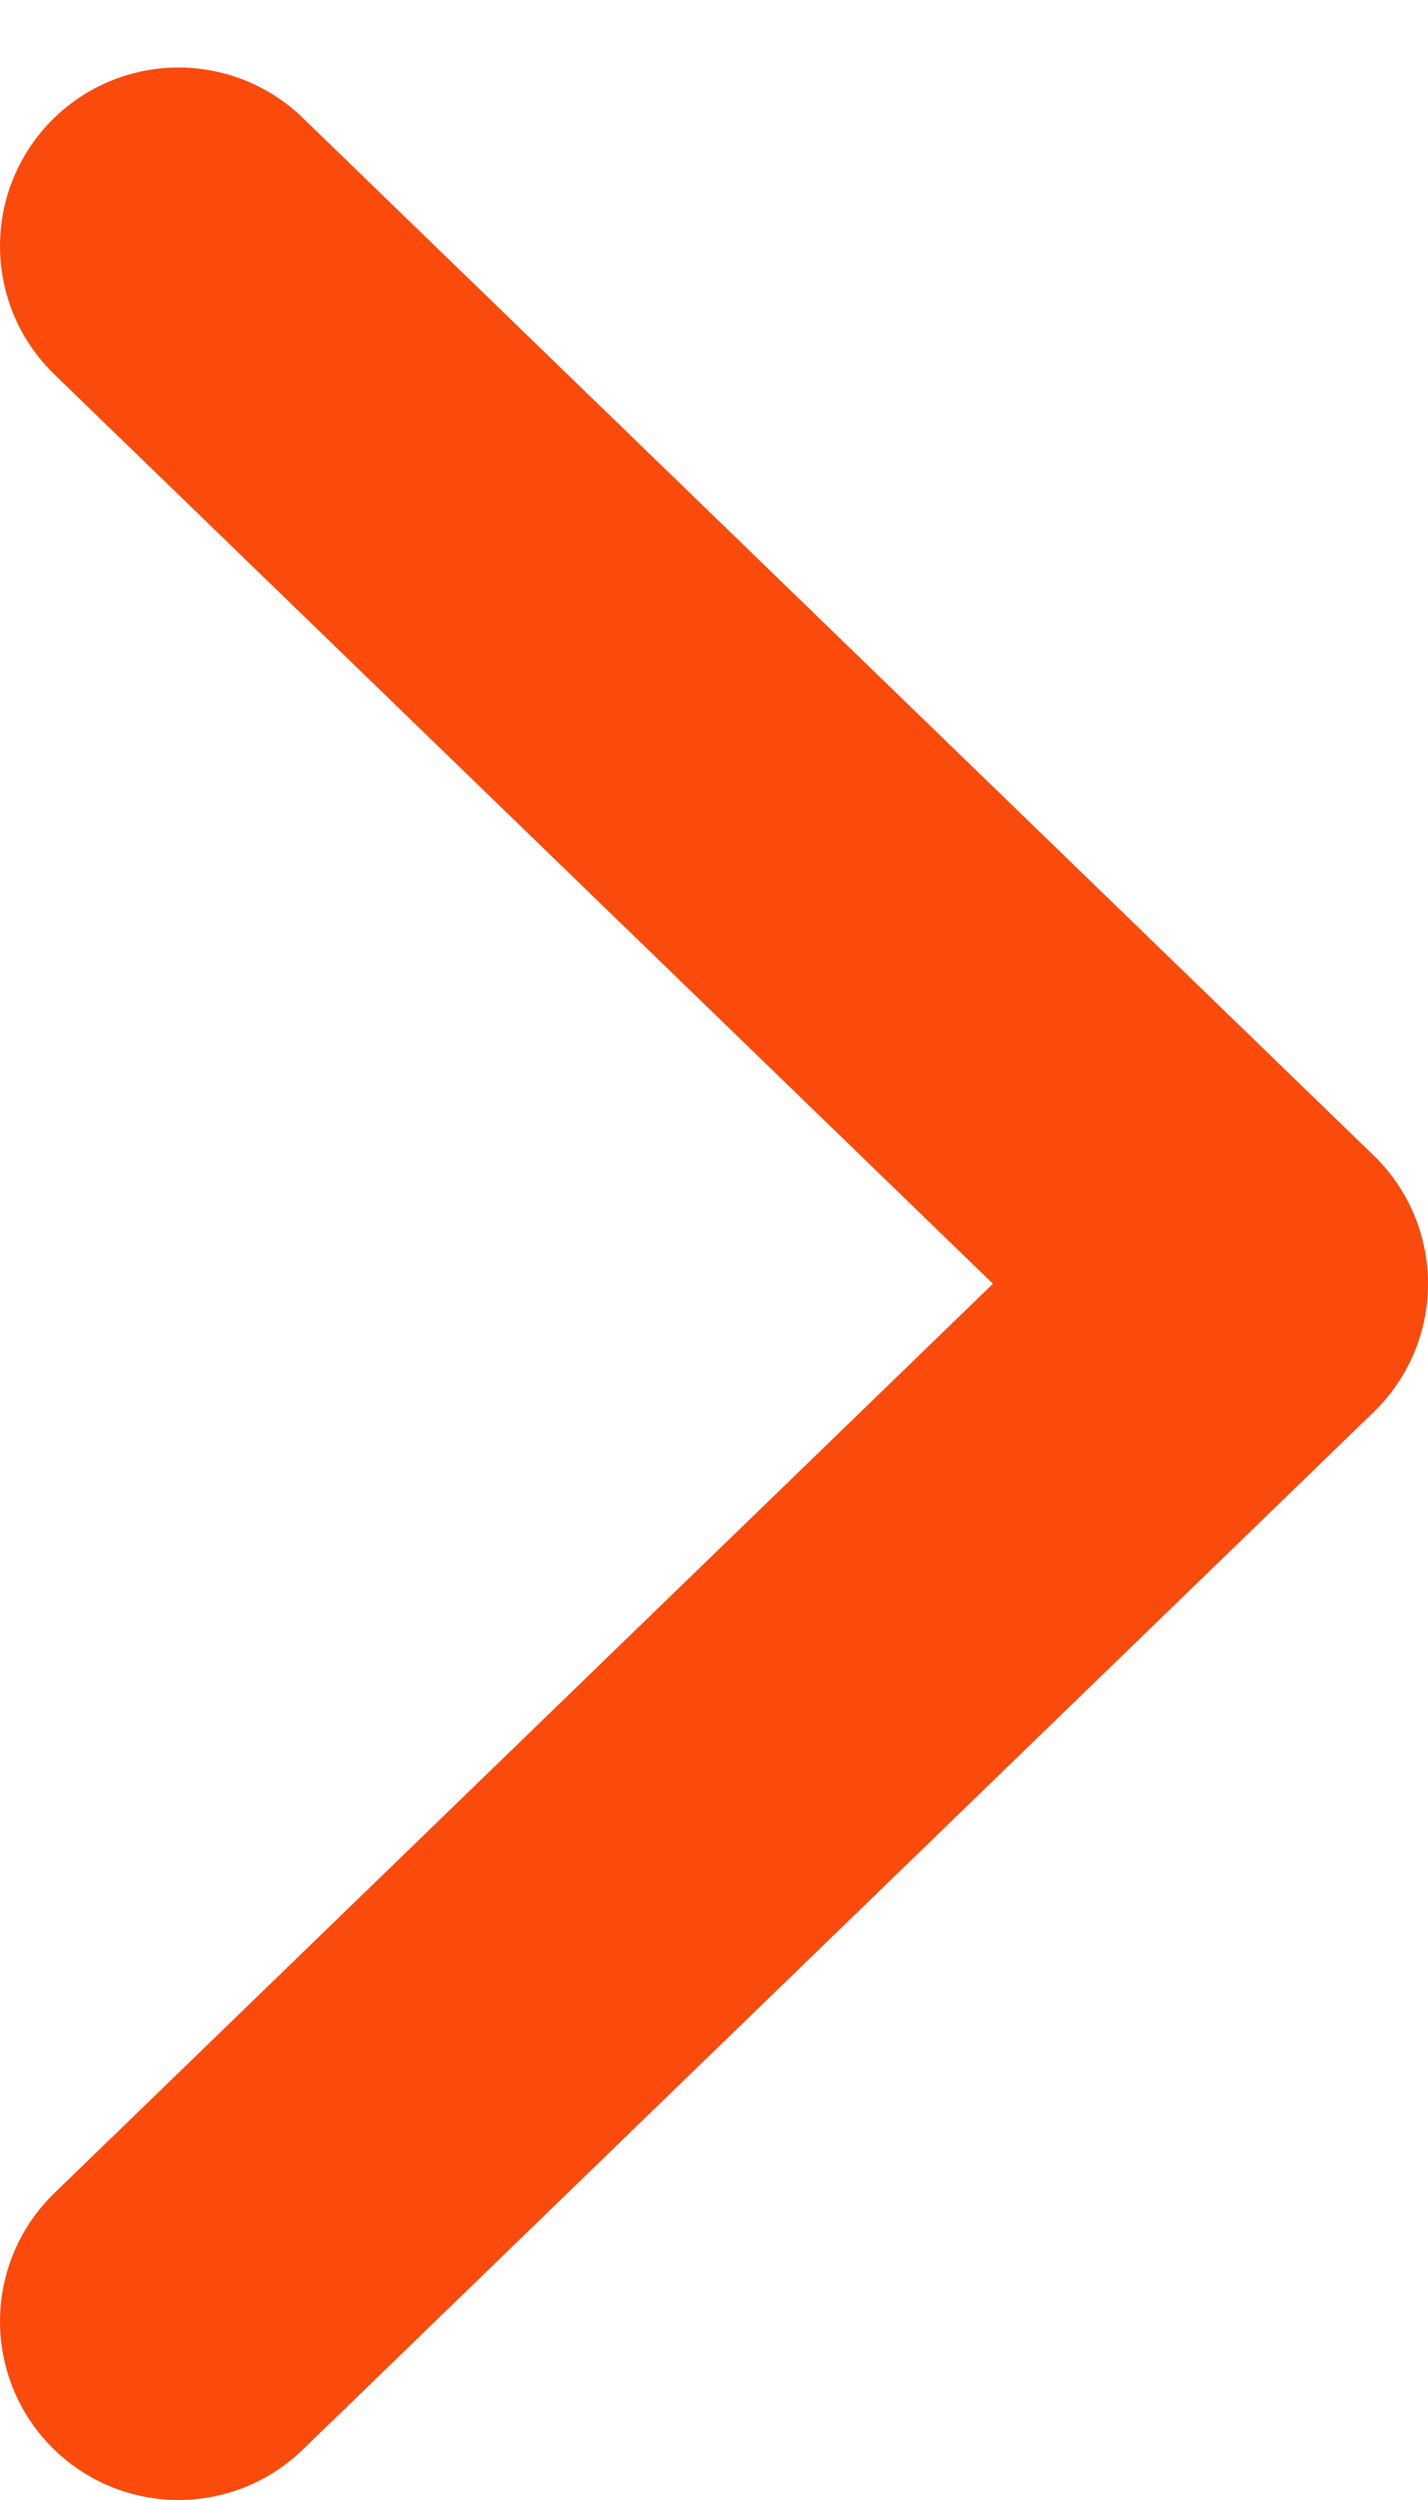 <svg width="8" height="14" viewBox="0 0 8 14" fill="none" xmlns="http://www.w3.org/2000/svg">
<path d="M1 1.378L7 7.189L1 13" stroke="#FA4A0C" stroke-width="2" stroke-linecap="round" stroke-linejoin="round"/>
</svg>
